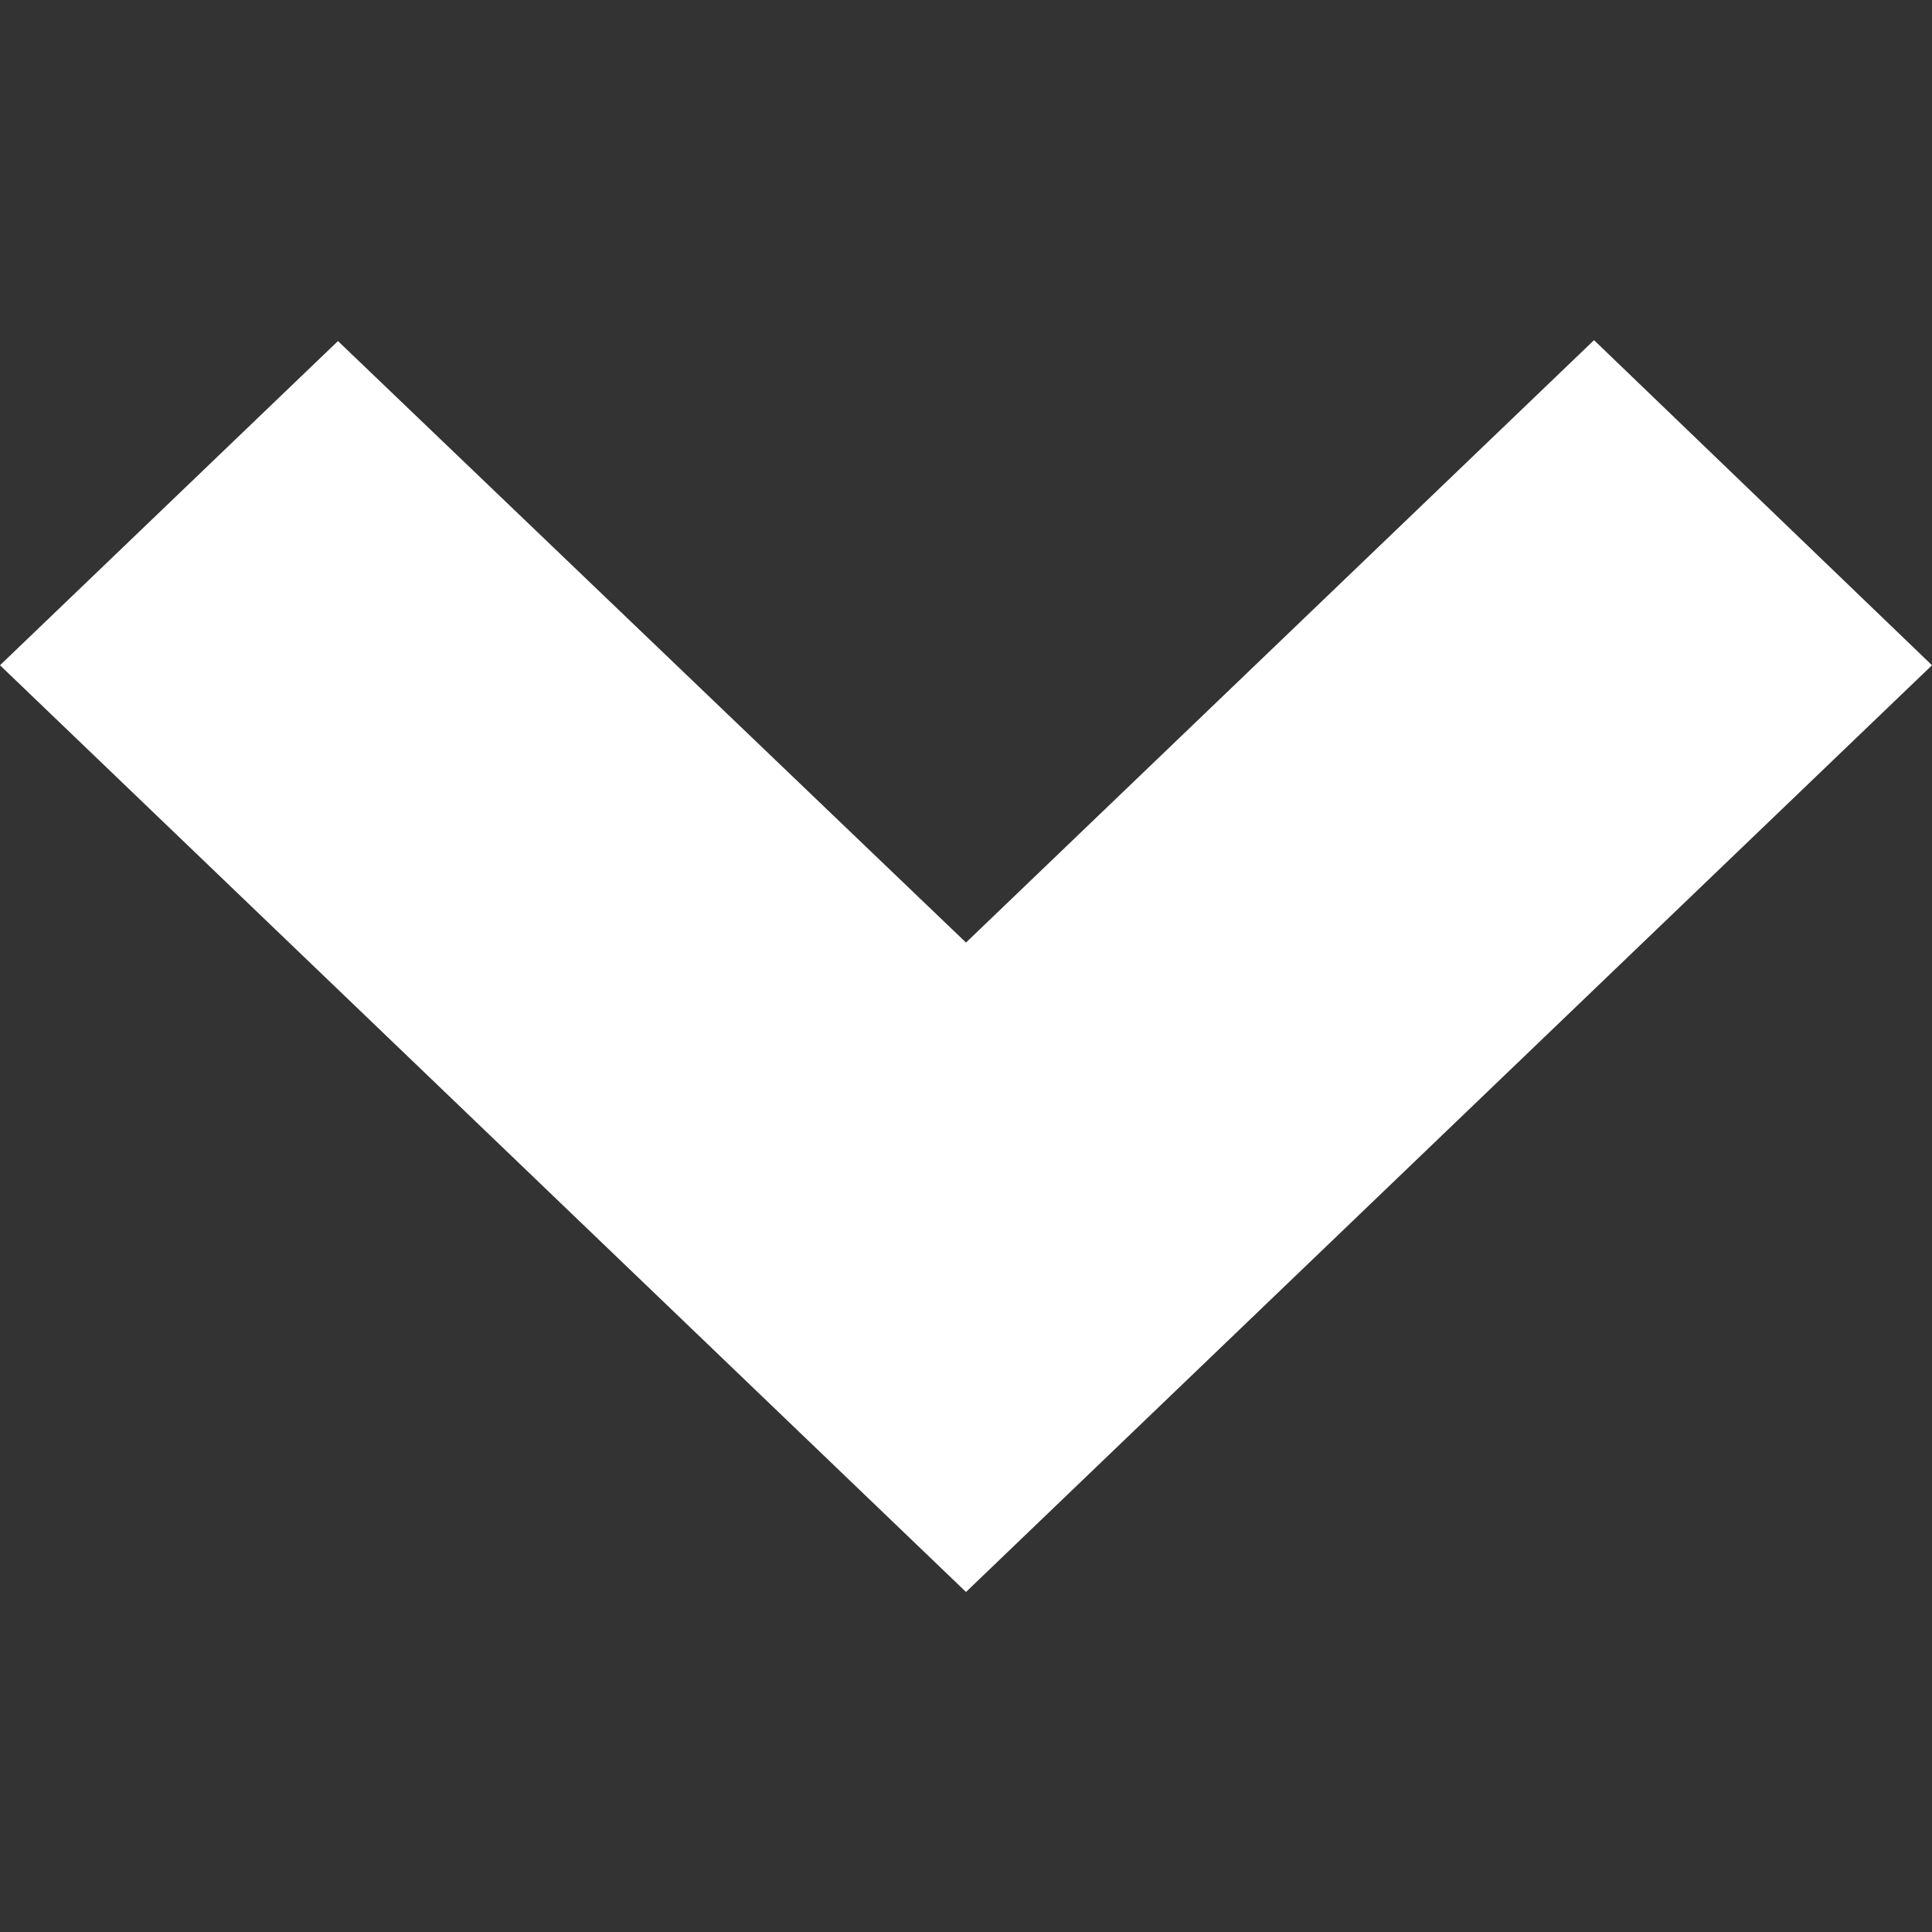 <svg width="15" height="15" viewBox="0 0 15 15" fill="none" xmlns="http://www.w3.org/2000/svg">
<rect x="0" y="0" width="15" height="15" fill="#333333" stroke="none"/>
<path d="M7.5 12.36L8.94325e-08 5.165L2.624 2.648L7.5 7.318L12.376 2.641L15 5.165L7.5 12.36Z" fill="white"/>
</svg>

